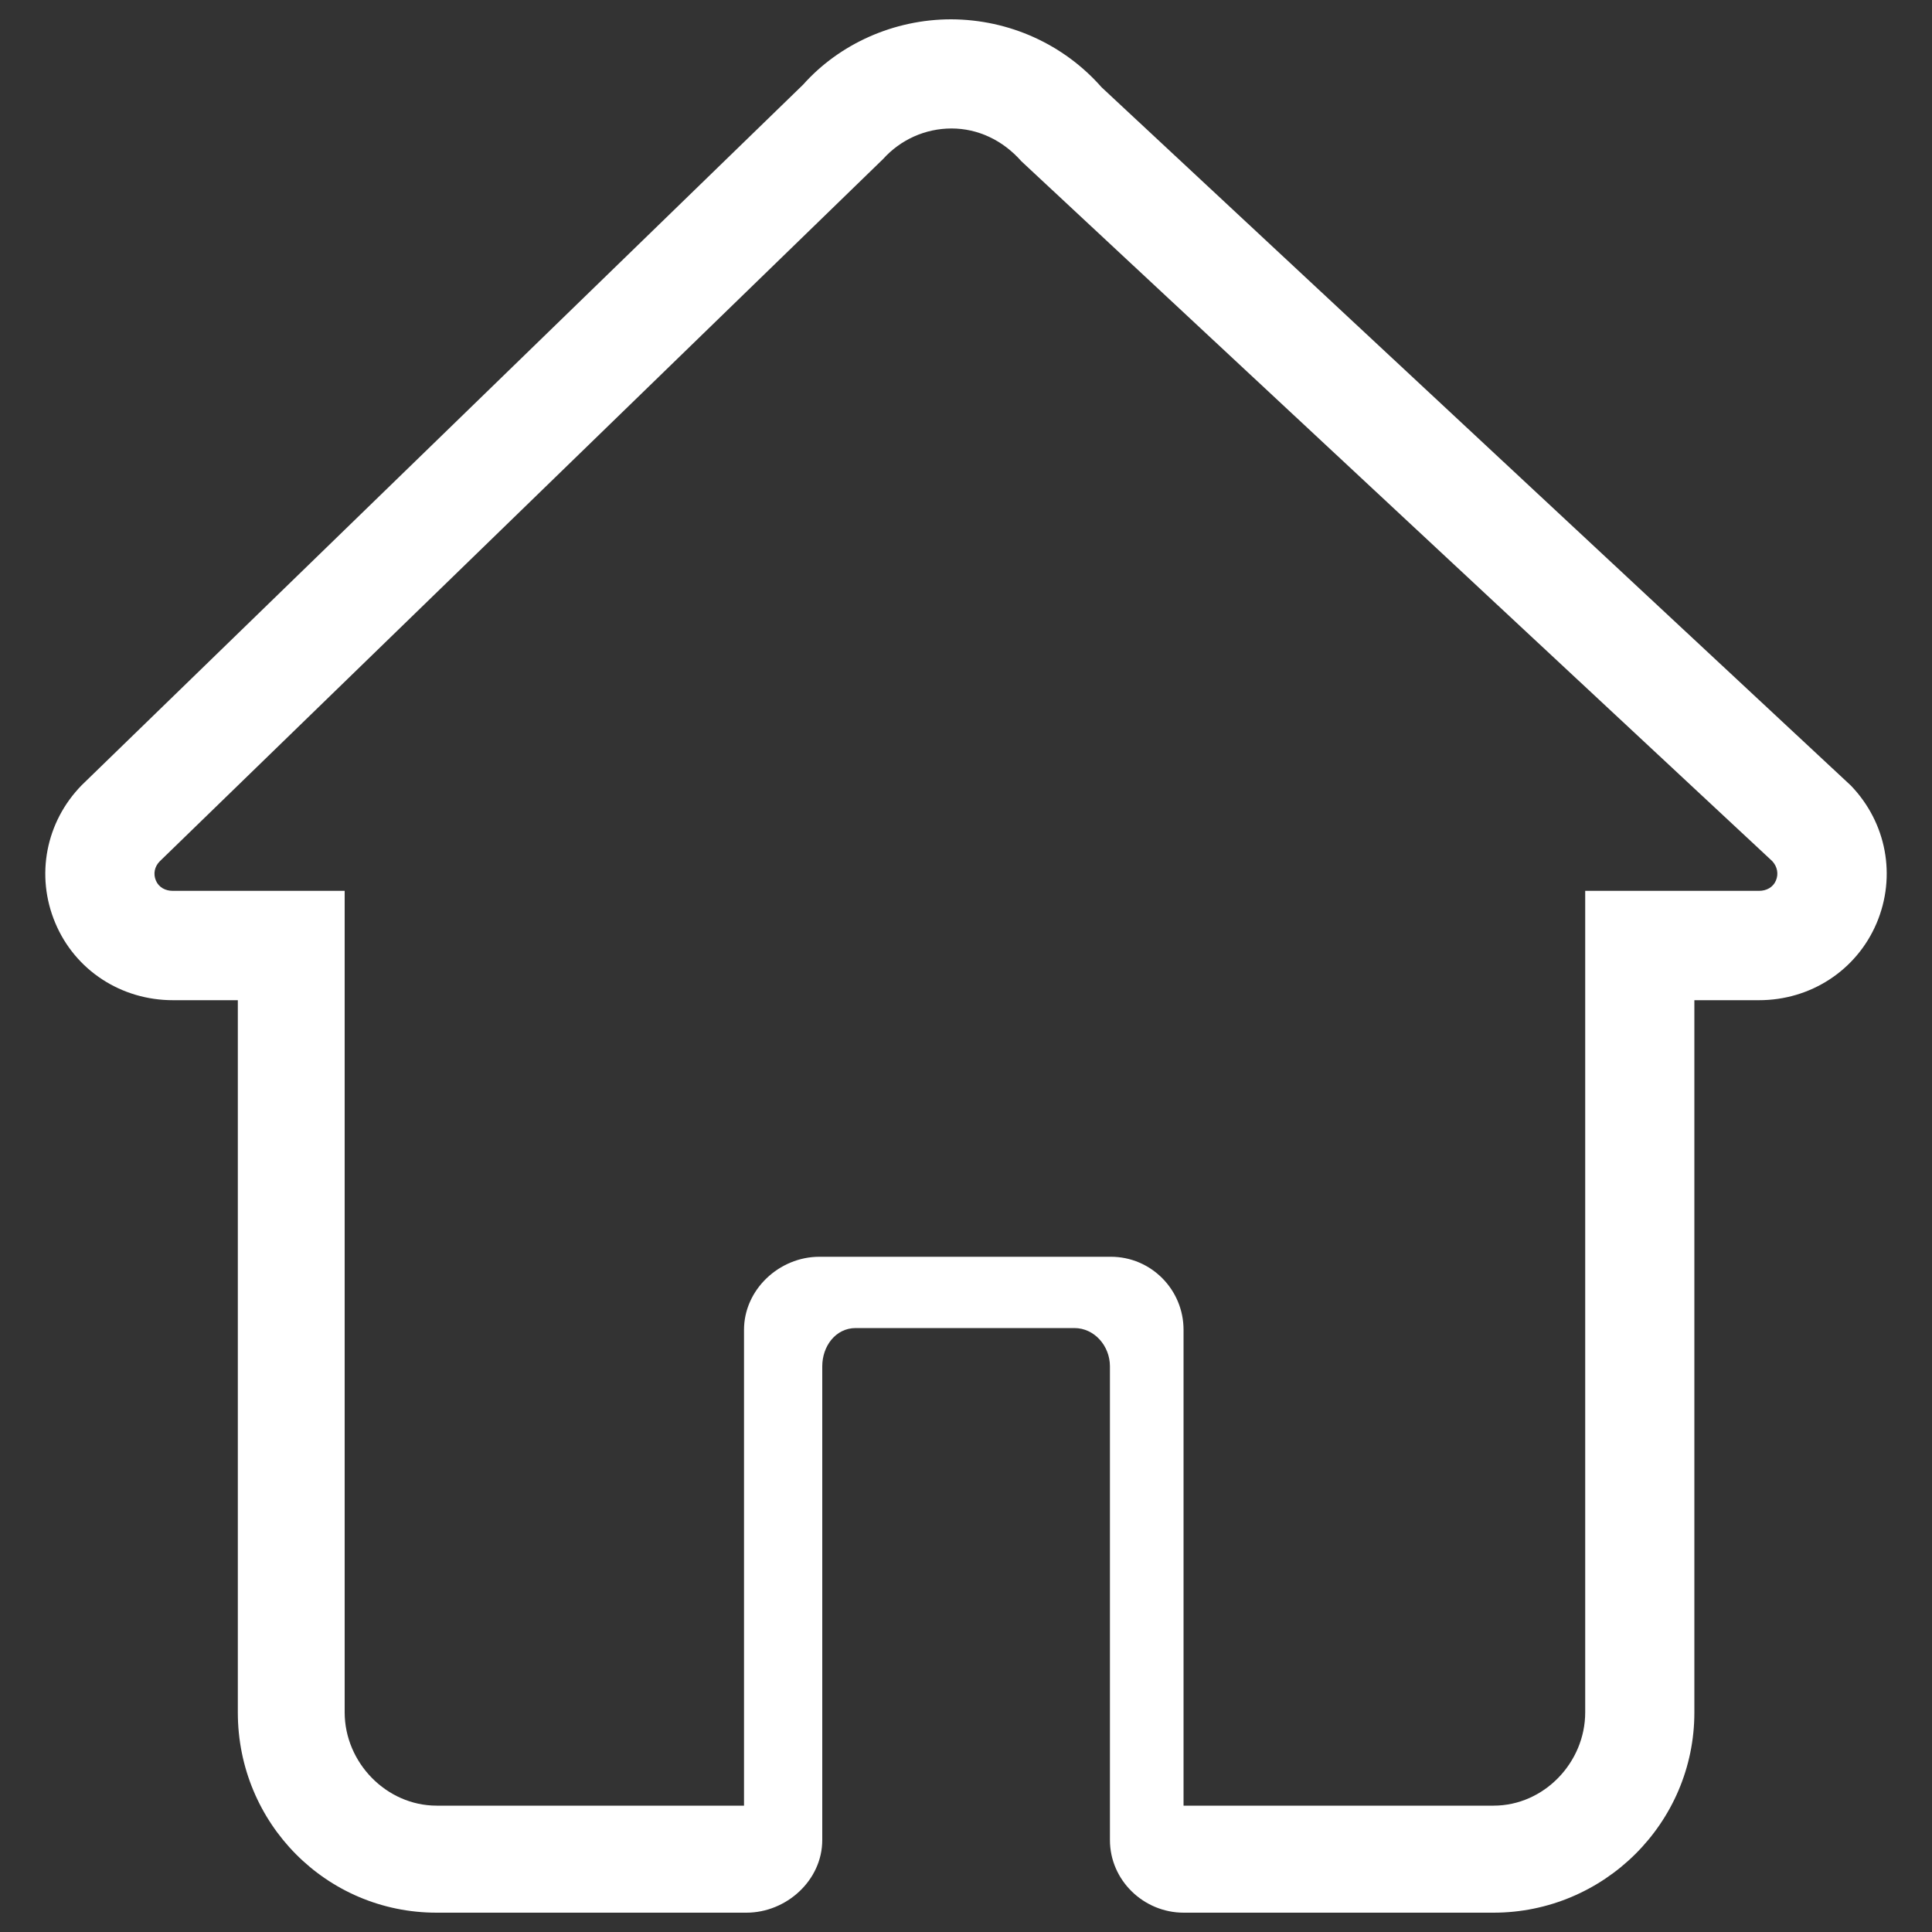 <svg version="1.1" xmlns="http://www.w3.org/2000/svg" xmlns:xlink="http://www.w3.org/1999/xlink" x="0px" y="0px" viewBox="0 0 1000 1000" enable-background="new 0 0 1000 1000" xml:space="preserve">
<rect x="0" y="0" width="1000" height="1000" fill="#333333" stroke="none"/>
<g><path fill="#ffffff" d="M958,406.6L570.2,45.2c-19.6-22.3-47.9-35.1-77.9-35.2c-29.6,0-57.8,12.7-76.6,33.8L42.3,406.4c-18.6,19-24,46.8-13.7,71.3c10.3,24.6,34.2,40,60.9,40h33.6v368.7c0,57.2,45.7,103.6,102.9,103.6h160.3c20.8,0,39.3-16.8,39.3-37.6V707.2c0-10.4,6.9-19.8,17.3-19.8h113.2c10.4,0,18.4,9.3,18.4,19.8v245.2c0,20.8,17.4,37.6,38.2,37.6h160.3c57.2,0,104-46.4,104-103.6V517.7h33.5c26.6,0,50.4-15.4,60.8-39.8C981.7,453.4,976.4,425.7,958,406.6L958,406.6z M919.2,455.8c-1.5,3.5-4.9,5.3-8.7,5.3h-90v425.2c0,26-21.4,48.3-47.4,48.3H612.6V688.3c0-20.8-16.8-37.8-37.6-37.8H424.1c-20.8,0-39,17-39,37.8v246.3H226c-26,0-47.6-22.3-47.6-48.3V461.1h-89c-3.8,0-7.2-1.8-8.7-5.3c-1.5-3.5-0.7-7.3,2-10L457.1,82.3c9-10,21.8-15.8,35.4-15.8c13.5,0,26.4,5.9,36.2,17l388.6,362.2C919.9,448.5,920.7,452.3,919.2,455.8L919.2,455.8z"/></g>
</svg>